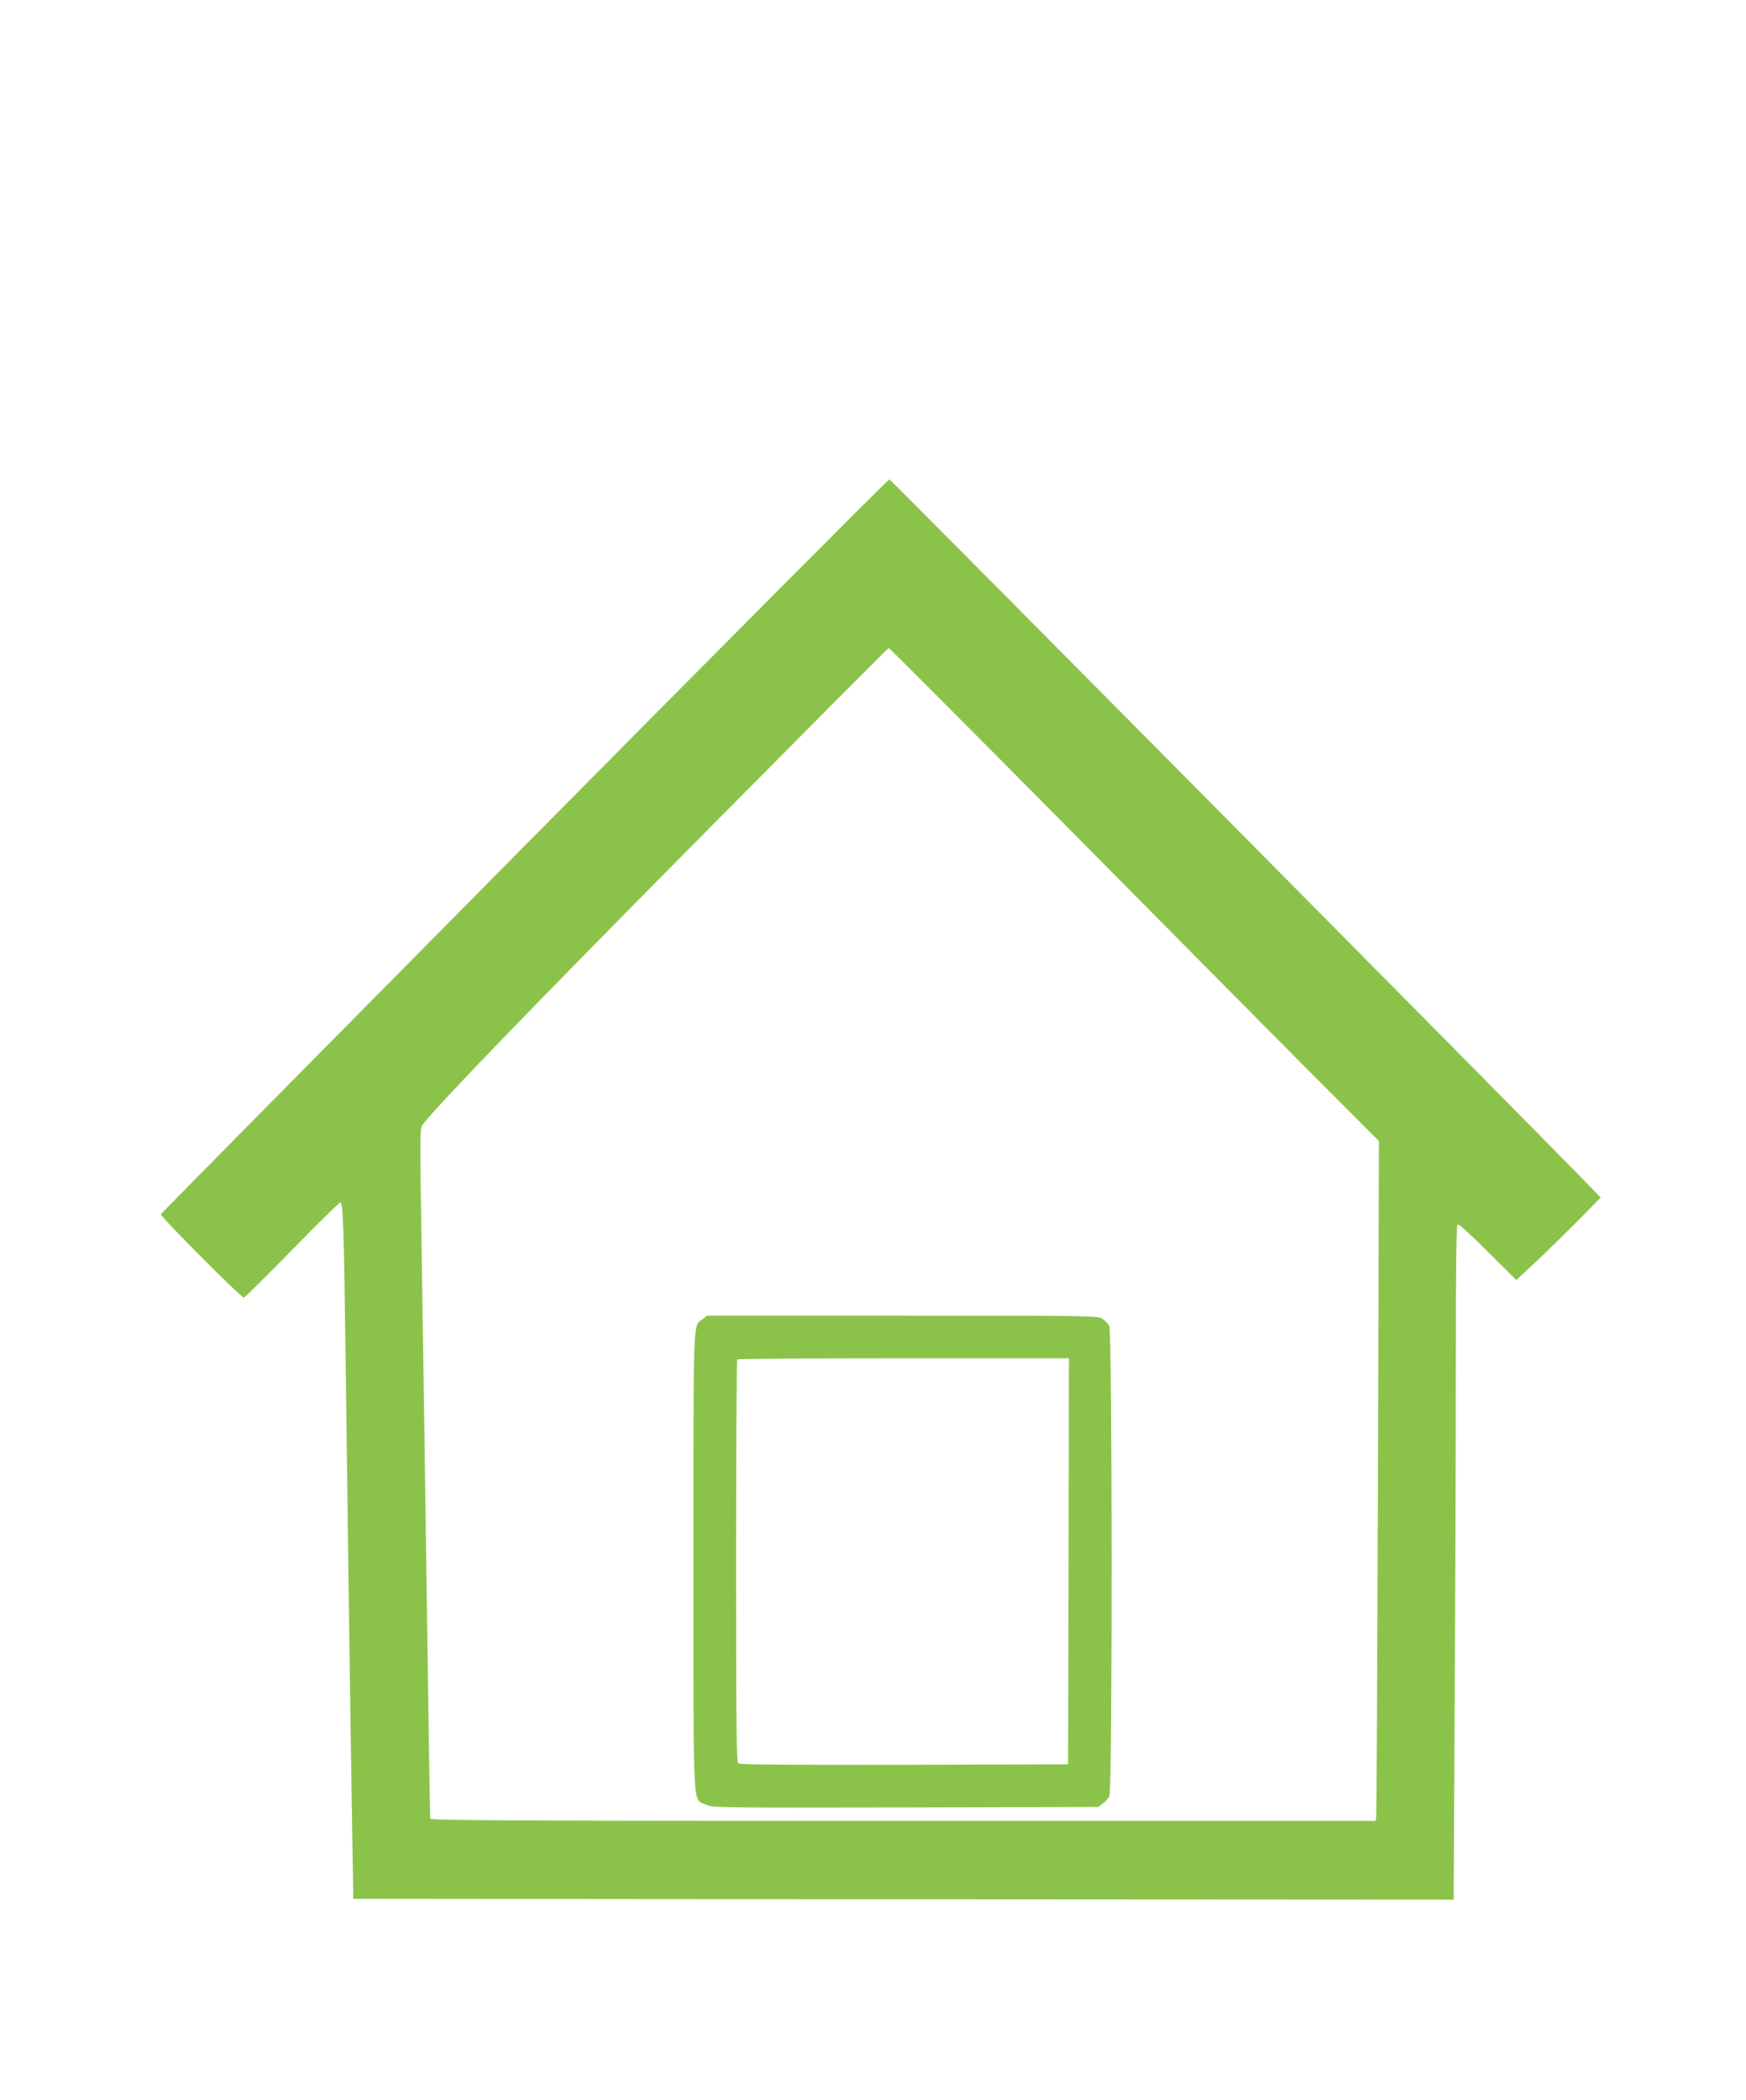 <?xml version="1.0" standalone="no"?>
<!DOCTYPE svg PUBLIC "-//W3C//DTD SVG 20010904//EN"
 "http://www.w3.org/TR/2001/REC-SVG-20010904/DTD/svg10.dtd">
<svg version="1.0" xmlns="http://www.w3.org/2000/svg"
 width="1065pt" height="1280pt" viewBox="0 0 1065 1280"
 preserveAspectRatio="xMidYMid meet">
<g transform="translate(0,1280) scale(0.1,-0.1)"
fill="#8bc34a" stroke="none">
<path d="M3200 7644 c-1218 -1230 -2217 -2241 -2219 -2246 -4 -13 489 -508
506 -508 6 0 139 131 294 290 156 160 289 290 295 290 17 0 22 -147 34 -1095
10 -829 25 -1909 38 -2720 l7 -430 3356 -3 3356 -2 6 1207 c4 665 7 1589 7
2055 0 610 3 849 11 854 7 4 84 -66 184 -166 l174 -173 98 91 c54 50 170 163
258 251 l159 161 -109 112 c-418 428 -4221 4264 -4230 4266 -6 1 -1007 -1004
-2225 -2234z m3246 179 c560 -566 1231 -1242 1491 -1504 l474 -475 -6 -2050
c-4 -1127 -8 -2059 -11 -2072 l-4 -22 -2881 0 c-2295 0 -2880 3 -2884 13 -2 6
-8 368 -14 802 -15 1038 -29 2036 -41 2794 -9 593 -9 614 9 637 102 130 650
697 1645 1702 655 661 1193 1202 1197 1202 4 0 465 -462 1025 -1027z"/>
<path d="M4286 4759 c-60 -47 -56 49 -56 -1474 0 -1568 -6 -1446 74 -1485 43
-20 49 -20 1219 -18 l1176 3 28 21 c15 11 34 32 40 45 19 36 18 2834 -1 2867
-7 13 -26 32 -42 43 -28 18 -60 19 -1220 19 l-1191 0 -27 -21z m2232 -1476
l-3 -1238 -999 -3 c-730 -1 -1002 1 -1012 9 -12 10 -14 216 -14 1234 0 672 3
1225 7 1228 3 4 460 7 1015 7 l1008 0 -2 -1237z"/>
</g>
</svg>
